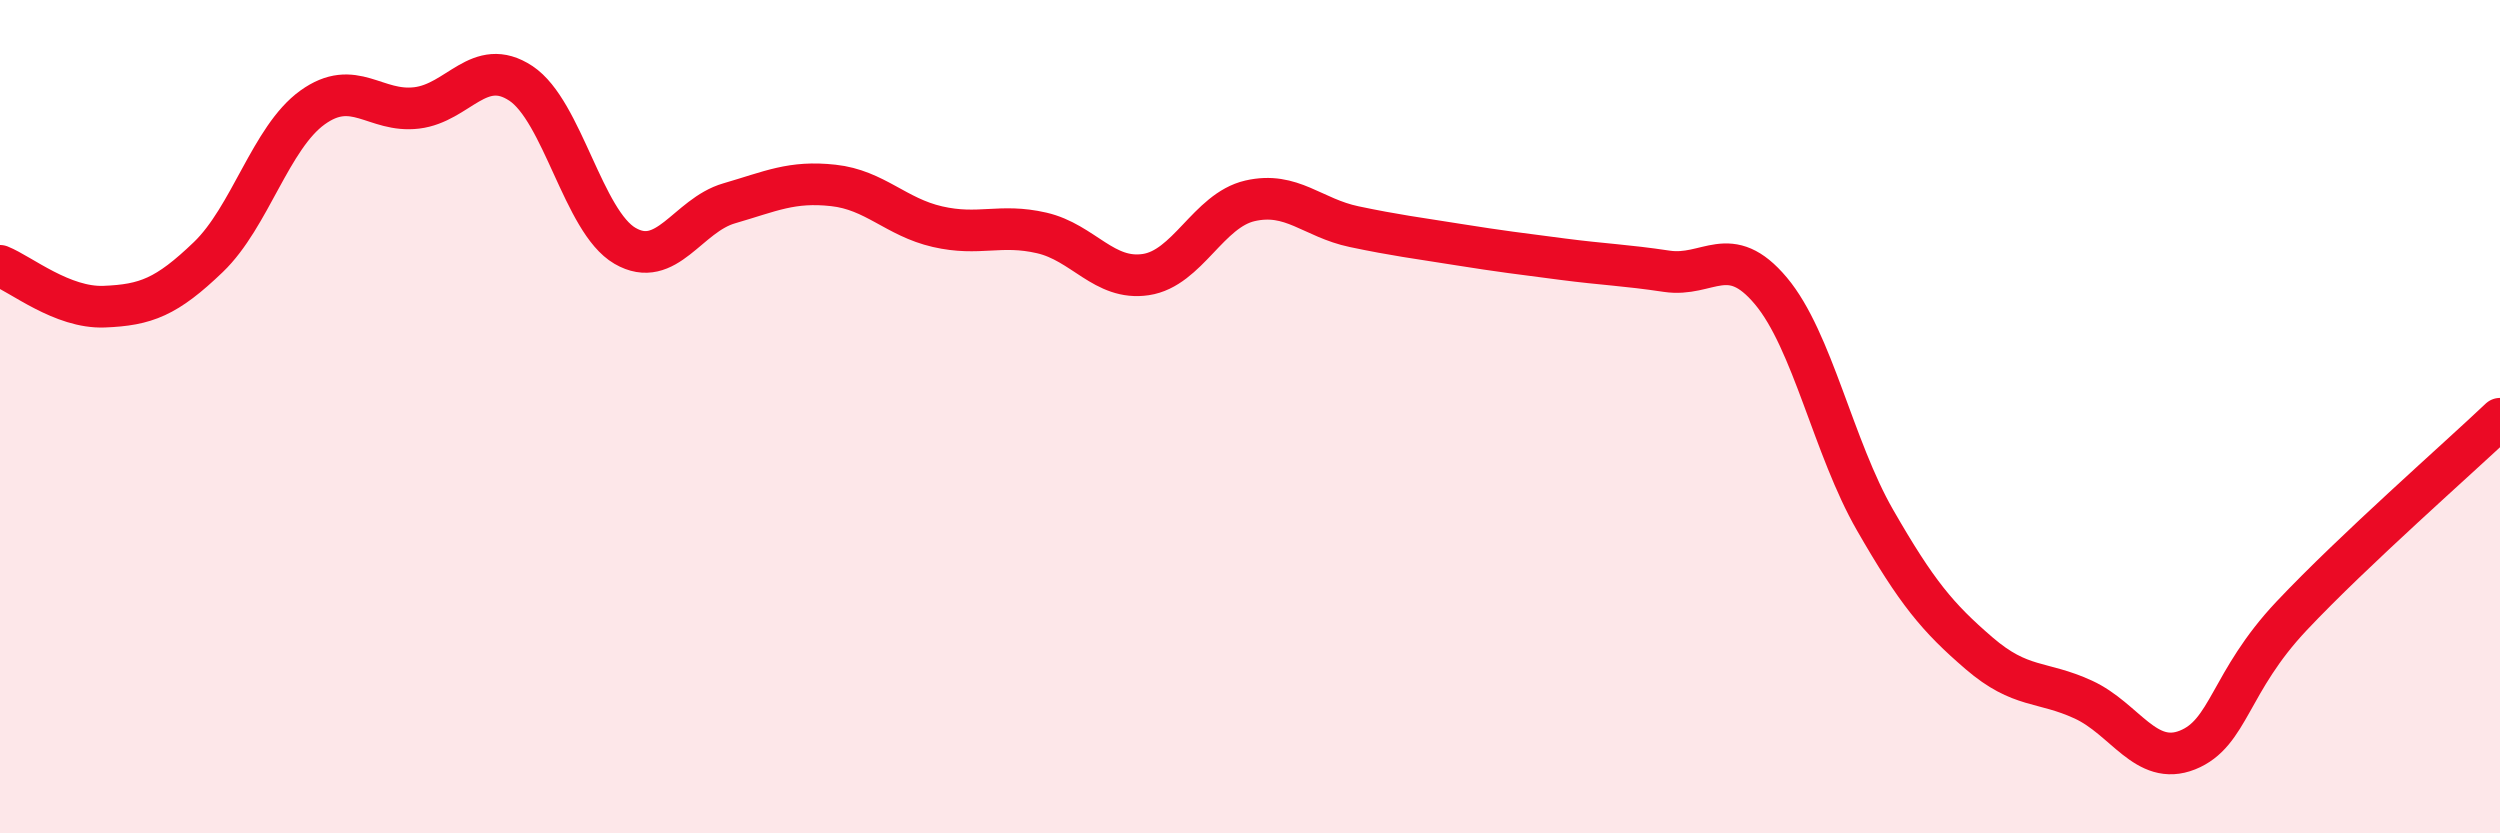 
    <svg width="60" height="20" viewBox="0 0 60 20" xmlns="http://www.w3.org/2000/svg">
      <path
        d="M 0,6.38 C 0.5,6.58 1.5,7.4 2.5,7.36 C 3.5,7.32 4,7.13 5,6.17 C 6,5.21 6.5,3.3 7.5,2.58 C 8.5,1.86 9,2.71 10,2.59 C 11,2.47 11.5,1.34 12.5,2 C 13.5,2.66 14,5.32 15,5.9 C 16,6.48 16.5,5.17 17.5,4.88 C 18.5,4.59 19,4.34 20,4.45 C 21,4.56 21.5,5.21 22.5,5.44 C 23.5,5.67 24,5.36 25,5.59 C 26,5.82 26.5,6.74 27.5,6.59 C 28.5,6.44 29,5.05 30,4.82 C 31,4.59 31.5,5.23 32.5,5.44 C 33.5,5.65 34,5.71 35,5.87 C 36,6.03 36.5,6.09 37.5,6.22 C 38.5,6.35 39,6.36 40,6.51 C 41,6.66 41.5,5.79 42.5,6.98 C 43.5,8.17 44,10.74 45,12.48 C 46,14.22 46.5,14.82 47.5,15.68 C 48.5,16.54 49,16.33 50,16.79 C 51,17.25 51.5,18.4 52.5,18 C 53.5,17.6 53.5,16.37 55,14.78 C 56.5,13.19 59,11 60,10.05L60 20L0 20Z"
        fill="#EB0A25"
        opacity="0.1"
        stroke-linecap="round"
        stroke-linejoin="round"
      />
      <path
        d="M 0,6.38 C 0.5,6.58 1.5,7.4 2.5,7.36 C 3.5,7.32 4,7.13 5,6.17 C 6,5.21 6.5,3.3 7.5,2.58 C 8.5,1.86 9,2.71 10,2.59 C 11,2.47 11.5,1.34 12.5,2 C 13.5,2.66 14,5.32 15,5.9 C 16,6.48 16.5,5.17 17.5,4.88 C 18.5,4.59 19,4.34 20,4.45 C 21,4.56 21.5,5.21 22.5,5.44 C 23.5,5.67 24,5.36 25,5.59 C 26,5.82 26.5,6.74 27.5,6.59 C 28.5,6.44 29,5.05 30,4.82 C 31,4.59 31.5,5.23 32.5,5.44 C 33.5,5.65 34,5.71 35,5.87 C 36,6.03 36.5,6.09 37.5,6.22 C 38.5,6.35 39,6.36 40,6.51 C 41,6.66 41.5,5.79 42.5,6.98 C 43.5,8.17 44,10.74 45,12.48 C 46,14.22 46.5,14.82 47.5,15.68 C 48.5,16.54 49,16.33 50,16.79 C 51,17.25 51.5,18.4 52.5,18 C 53.5,17.6 53.5,16.37 55,14.78 C 56.5,13.19 59,11 60,10.05"
        stroke="#EB0A25"
        stroke-width="1"
        fill="none"
        stroke-linecap="round"
        stroke-linejoin="round"
      />
    </svg>
  
